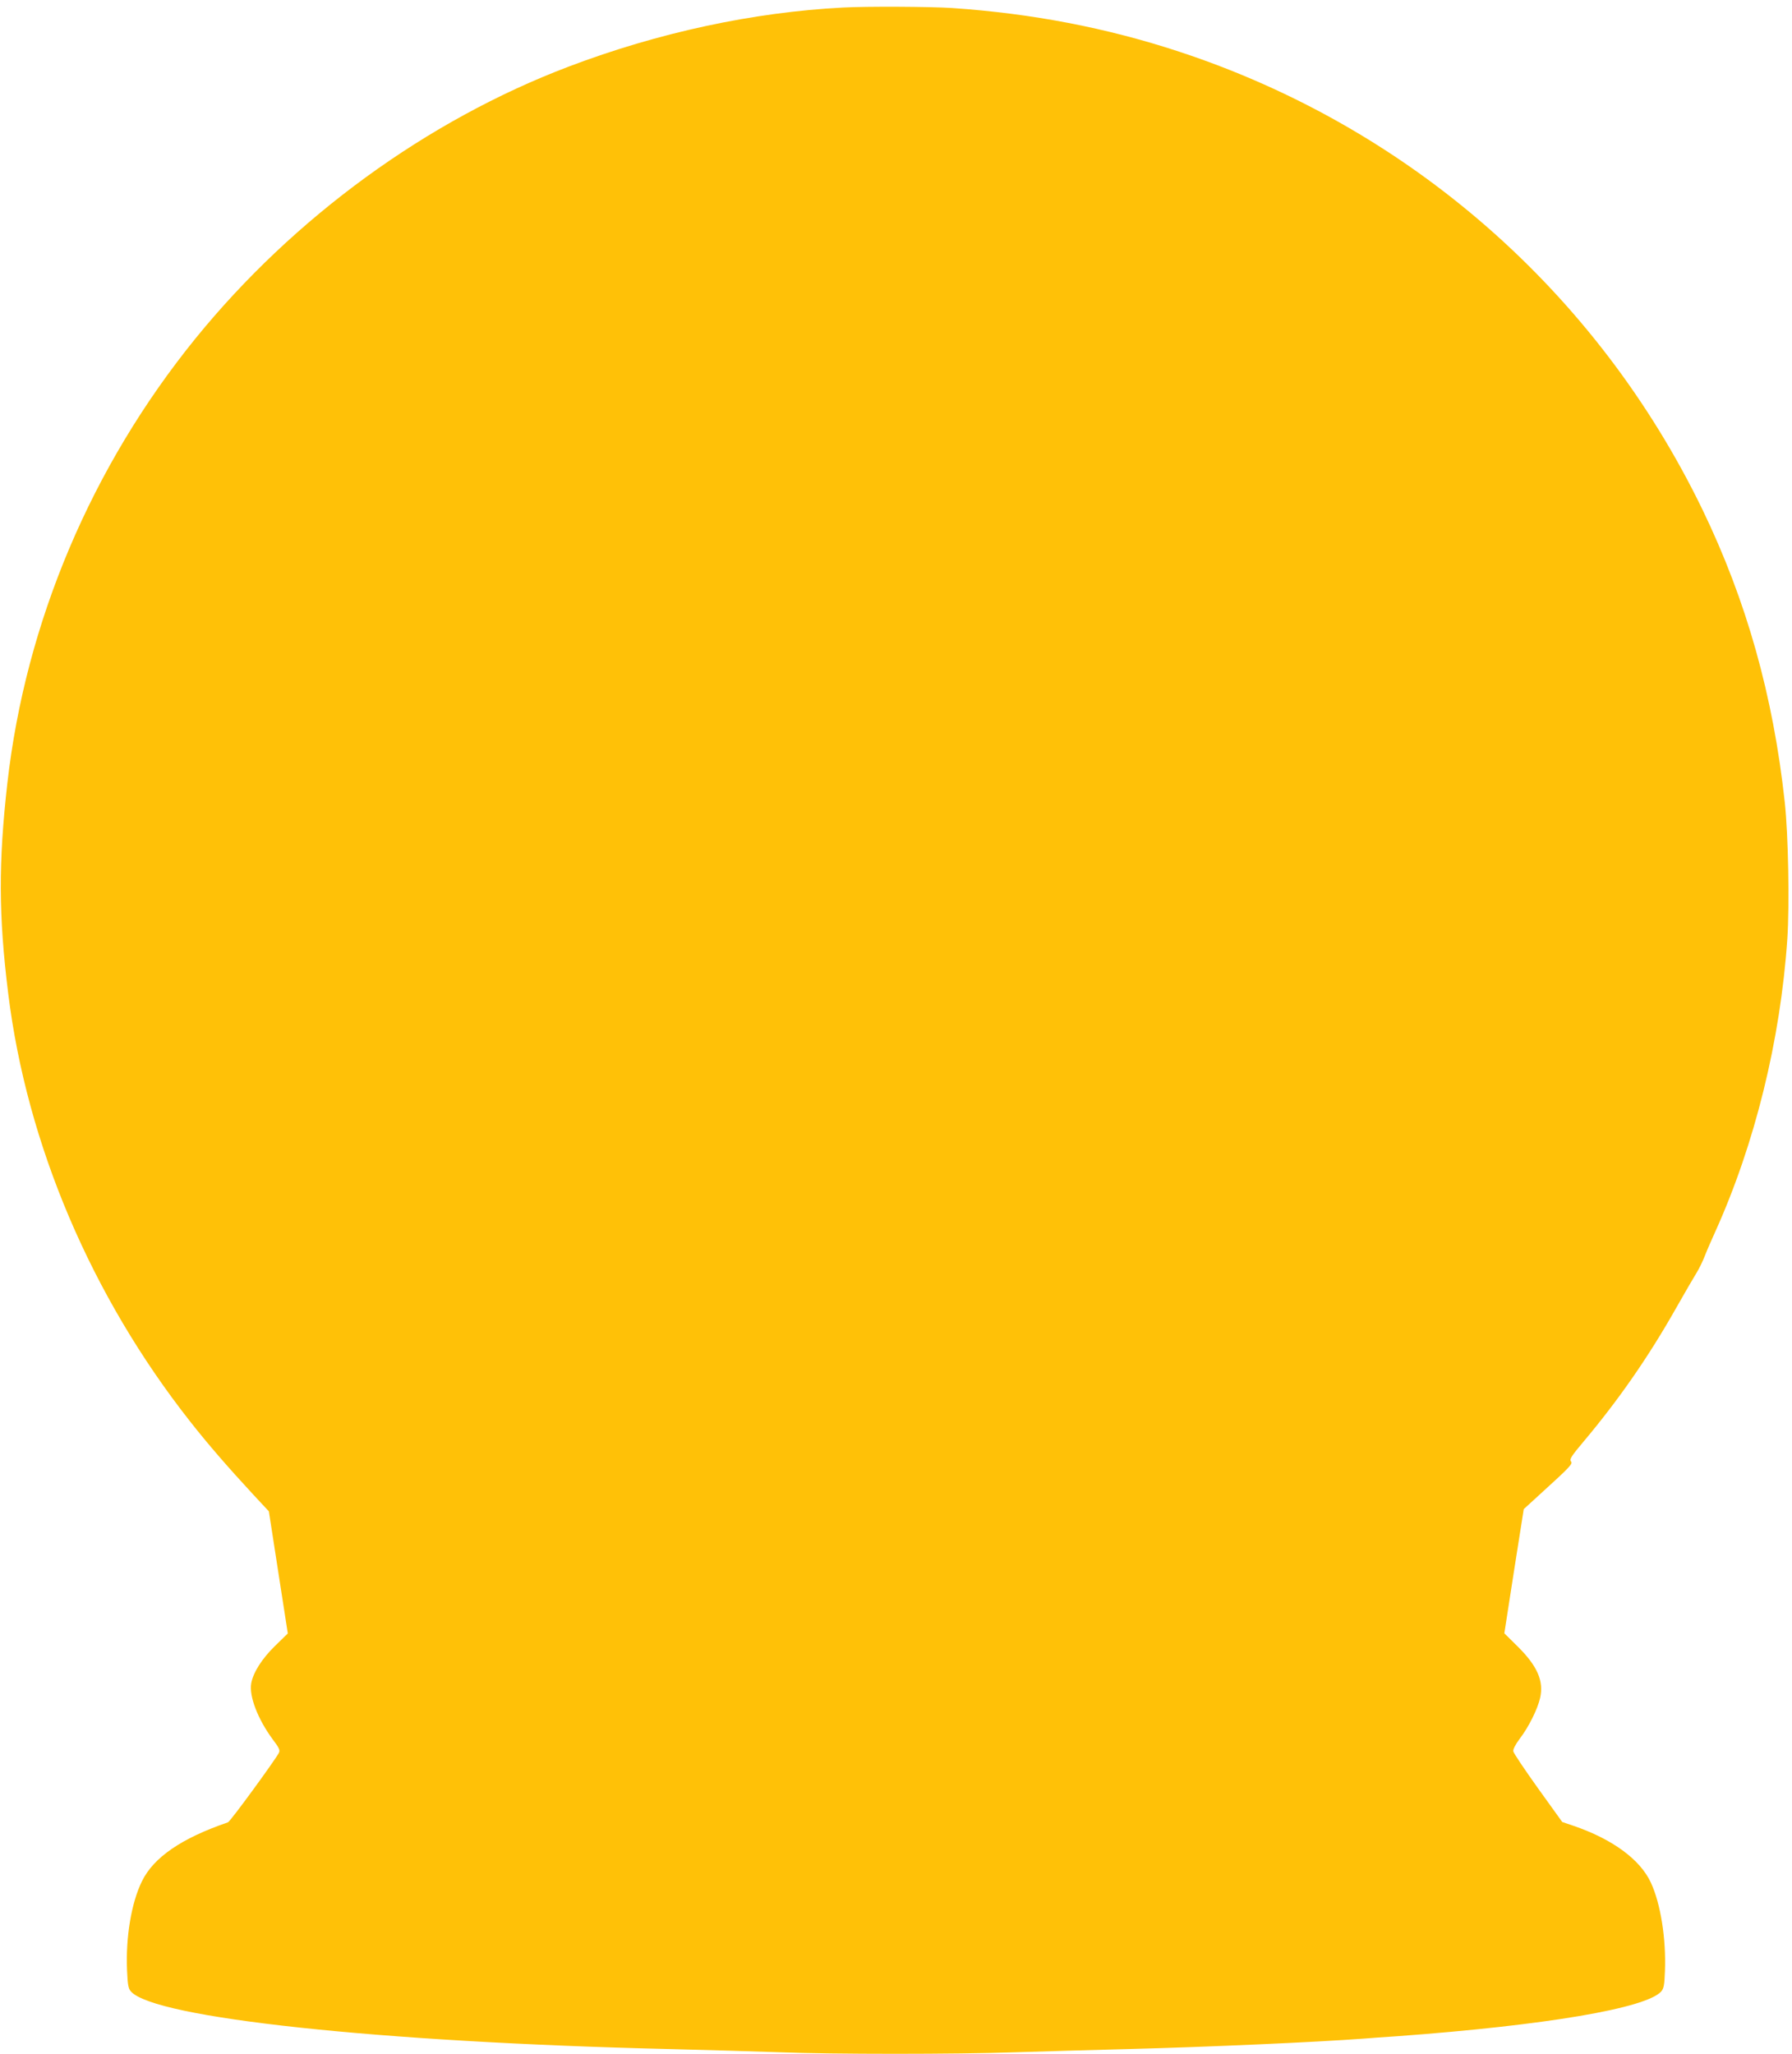 <?xml version="1.0" standalone="no"?>
<!DOCTYPE svg PUBLIC "-//W3C//DTD SVG 20010904//EN"
 "http://www.w3.org/TR/2001/REC-SVG-20010904/DTD/svg10.dtd">
<svg version="1.0" xmlns="http://www.w3.org/2000/svg"
 width="1117pt" height="1280pt" viewBox="0 0 1117 1280"
 preserveAspectRatio="xMidYMid meet">
<g transform="translate(0,1280) scale(0.1,-0.1)"
fill="#ffc107" stroke="none">
<path d="M5255 12753 c-561 -29 -1151 -156 -1710 -368 -883 -335 -1713 -939
-2327 -1695 -648 -799 -1058 -1767 -1172 -2770 -56 -495 -55 -826 5 -1310 116
-942 518 -1887 1135 -2670 110 -140 233 -282 395 -457 l95 -102 59 -381 59
-380 -80 -78 c-82 -80 -136 -166 -148 -233 -14 -80 41 -223 134 -349 41 -54
47 -68 38 -85 -28 -51 -303 -428 -317 -432 -289 -99 -463 -218 -536 -367 -66
-134 -102 -348 -93 -556 4 -90 8 -113 24 -131 147 -166 1550 -316 3354 -359
239 -6 550 -15 690 -20 326 -13 1102 -13 1470 0 157 5 474 14 705 20 501 13
1172 43 1465 65 36 3 130 10 210 15 924 68 1551 174 1645 279 16 19 20 41 23
126 8 204 -27 422 -88 553 -67 144 -240 271 -484 354 l-68 23 -151 210 c-83
116 -152 219 -154 230 -3 12 13 43 40 79 56 73 111 184 127 254 24 105 -17
199 -139 320 l-84 83 60 387 61 387 93 85 c201 183 214 197 201 213 -10 12 3
33 79 123 220 262 404 527 575 829 56 99 115 200 130 224 15 24 38 71 51 105
13 34 42 99 63 146 248 548 408 1196 451 1830 14 214 6 646 -16 850 -72 664
-239 1257 -513 1824 -658 1358 -1830 2383 -3262 2854 -453 149 -918 238 -1415
272 -137 9 -533 11 -680 3z"/>
</g>
</svg>
